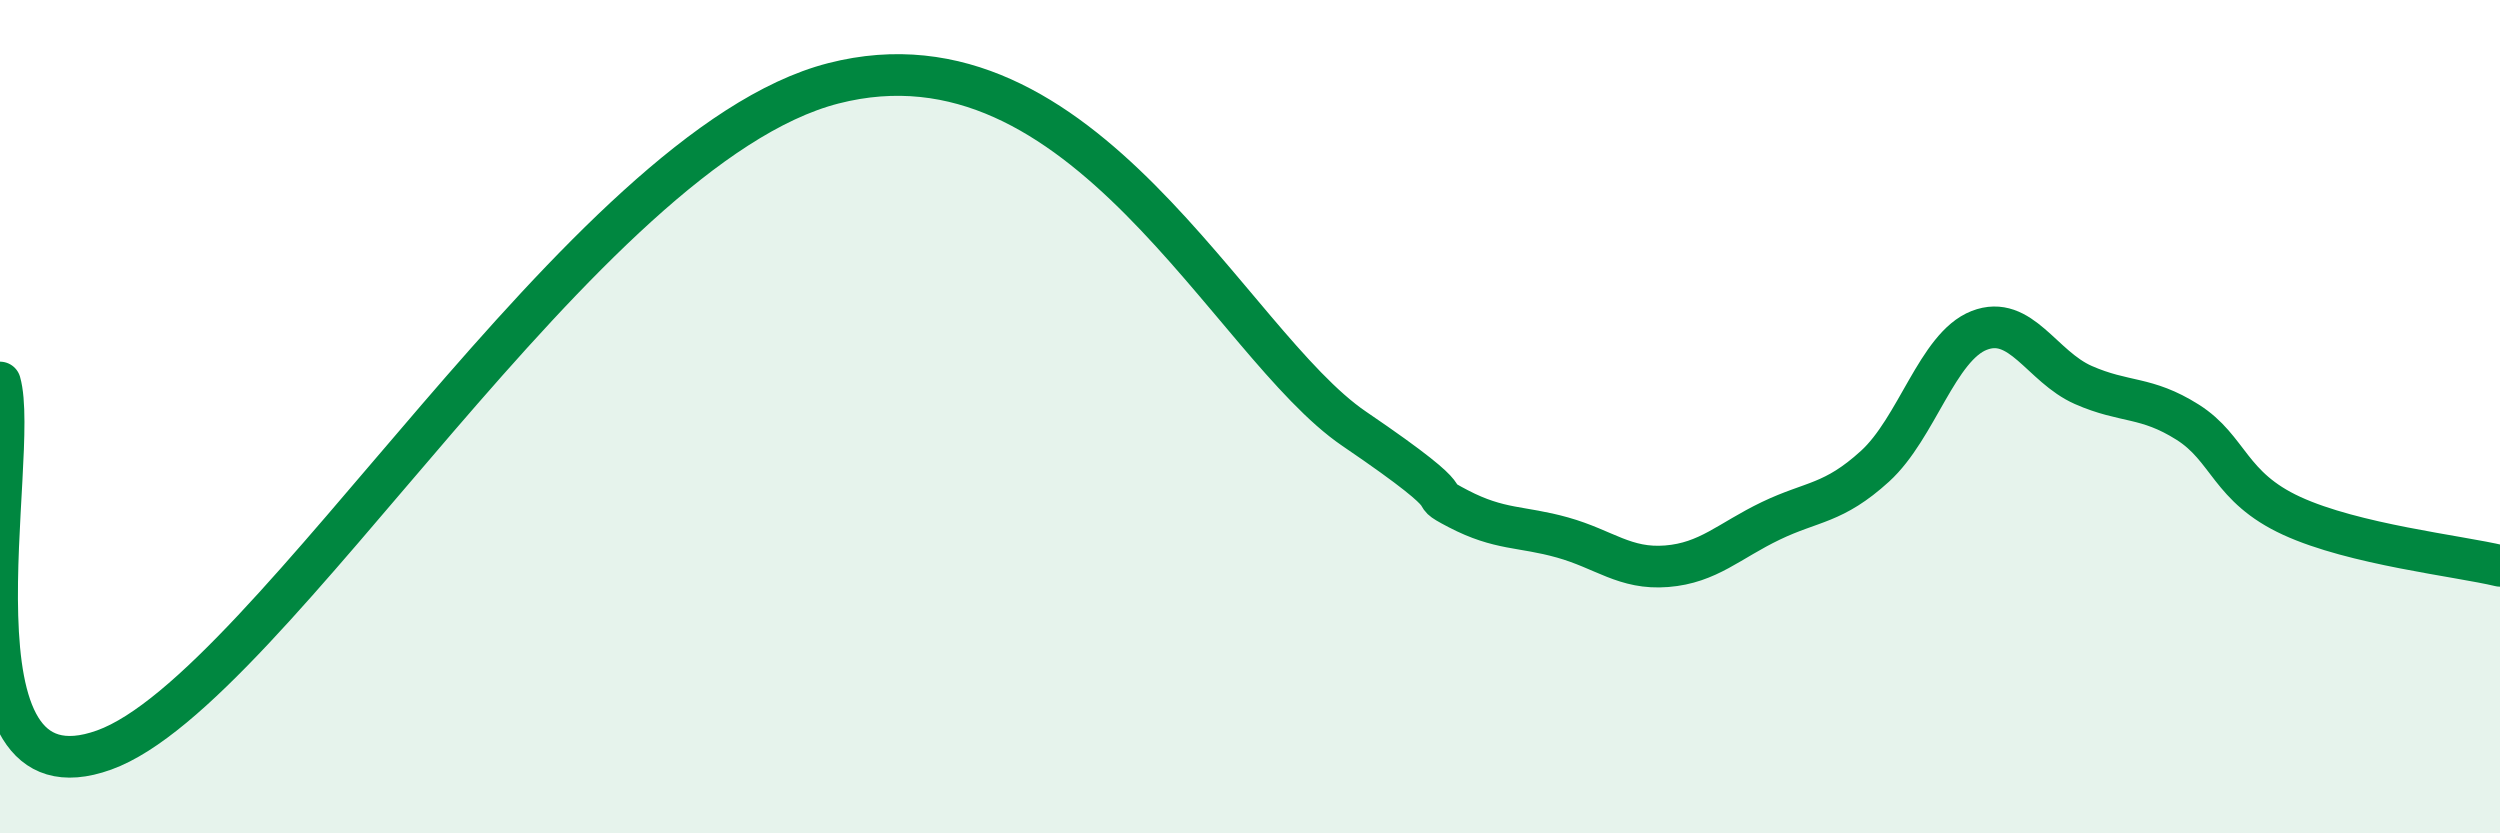 
    <svg width="60" height="20" viewBox="0 0 60 20" xmlns="http://www.w3.org/2000/svg">
      <path
        d="M 0,9.18 C 0.5,10.94 -1.5,19.44 2.5,18 C 6.5,16.56 14,3.54 20,2 C 26,0.46 29.5,8.25 32.5,10.29 C 35.5,12.33 34,11.69 35,12.21 C 36,12.73 36.5,12.62 37.5,12.9 C 38.5,13.18 39,13.67 40,13.59 C 41,13.51 41.5,12.98 42.5,12.5 C 43.5,12.02 44,12.1 45,11.19 C 46,10.28 46.5,8.32 47.5,7.93 C 48.5,7.54 49,8.8 50,9.24 C 51,9.68 51.5,9.5 52.5,10.13 C 53.5,10.76 53.5,11.69 55,12.38 C 56.5,13.07 59,13.34 60,13.58L60 20L0 20Z"
        fill="#008740"
        opacity="0.1"
        stroke-linecap="round"
        stroke-linejoin="round"
      />
      <path
        d="M 0,9.18 C 0.5,10.94 -1.5,19.44 2.5,18 C 6.5,16.56 14,3.54 20,2 C 26,0.46 29.5,8.25 32.5,10.29 C 35.5,12.33 34,11.69 35,12.21 C 36,12.73 36.5,12.62 37.5,12.9 C 38.5,13.18 39,13.67 40,13.59 C 41,13.51 41.5,12.98 42.5,12.5 C 43.5,12.02 44,12.1 45,11.19 C 46,10.28 46.5,8.32 47.5,7.93 C 48.5,7.54 49,8.8 50,9.24 C 51,9.68 51.5,9.5 52.5,10.13 C 53.5,10.76 53.5,11.69 55,12.38 C 56.5,13.07 59,13.34 60,13.58"
        stroke="#008740"
        stroke-width="1"
        fill="none"
        stroke-linecap="round"
        stroke-linejoin="round"
      />
    </svg>
  